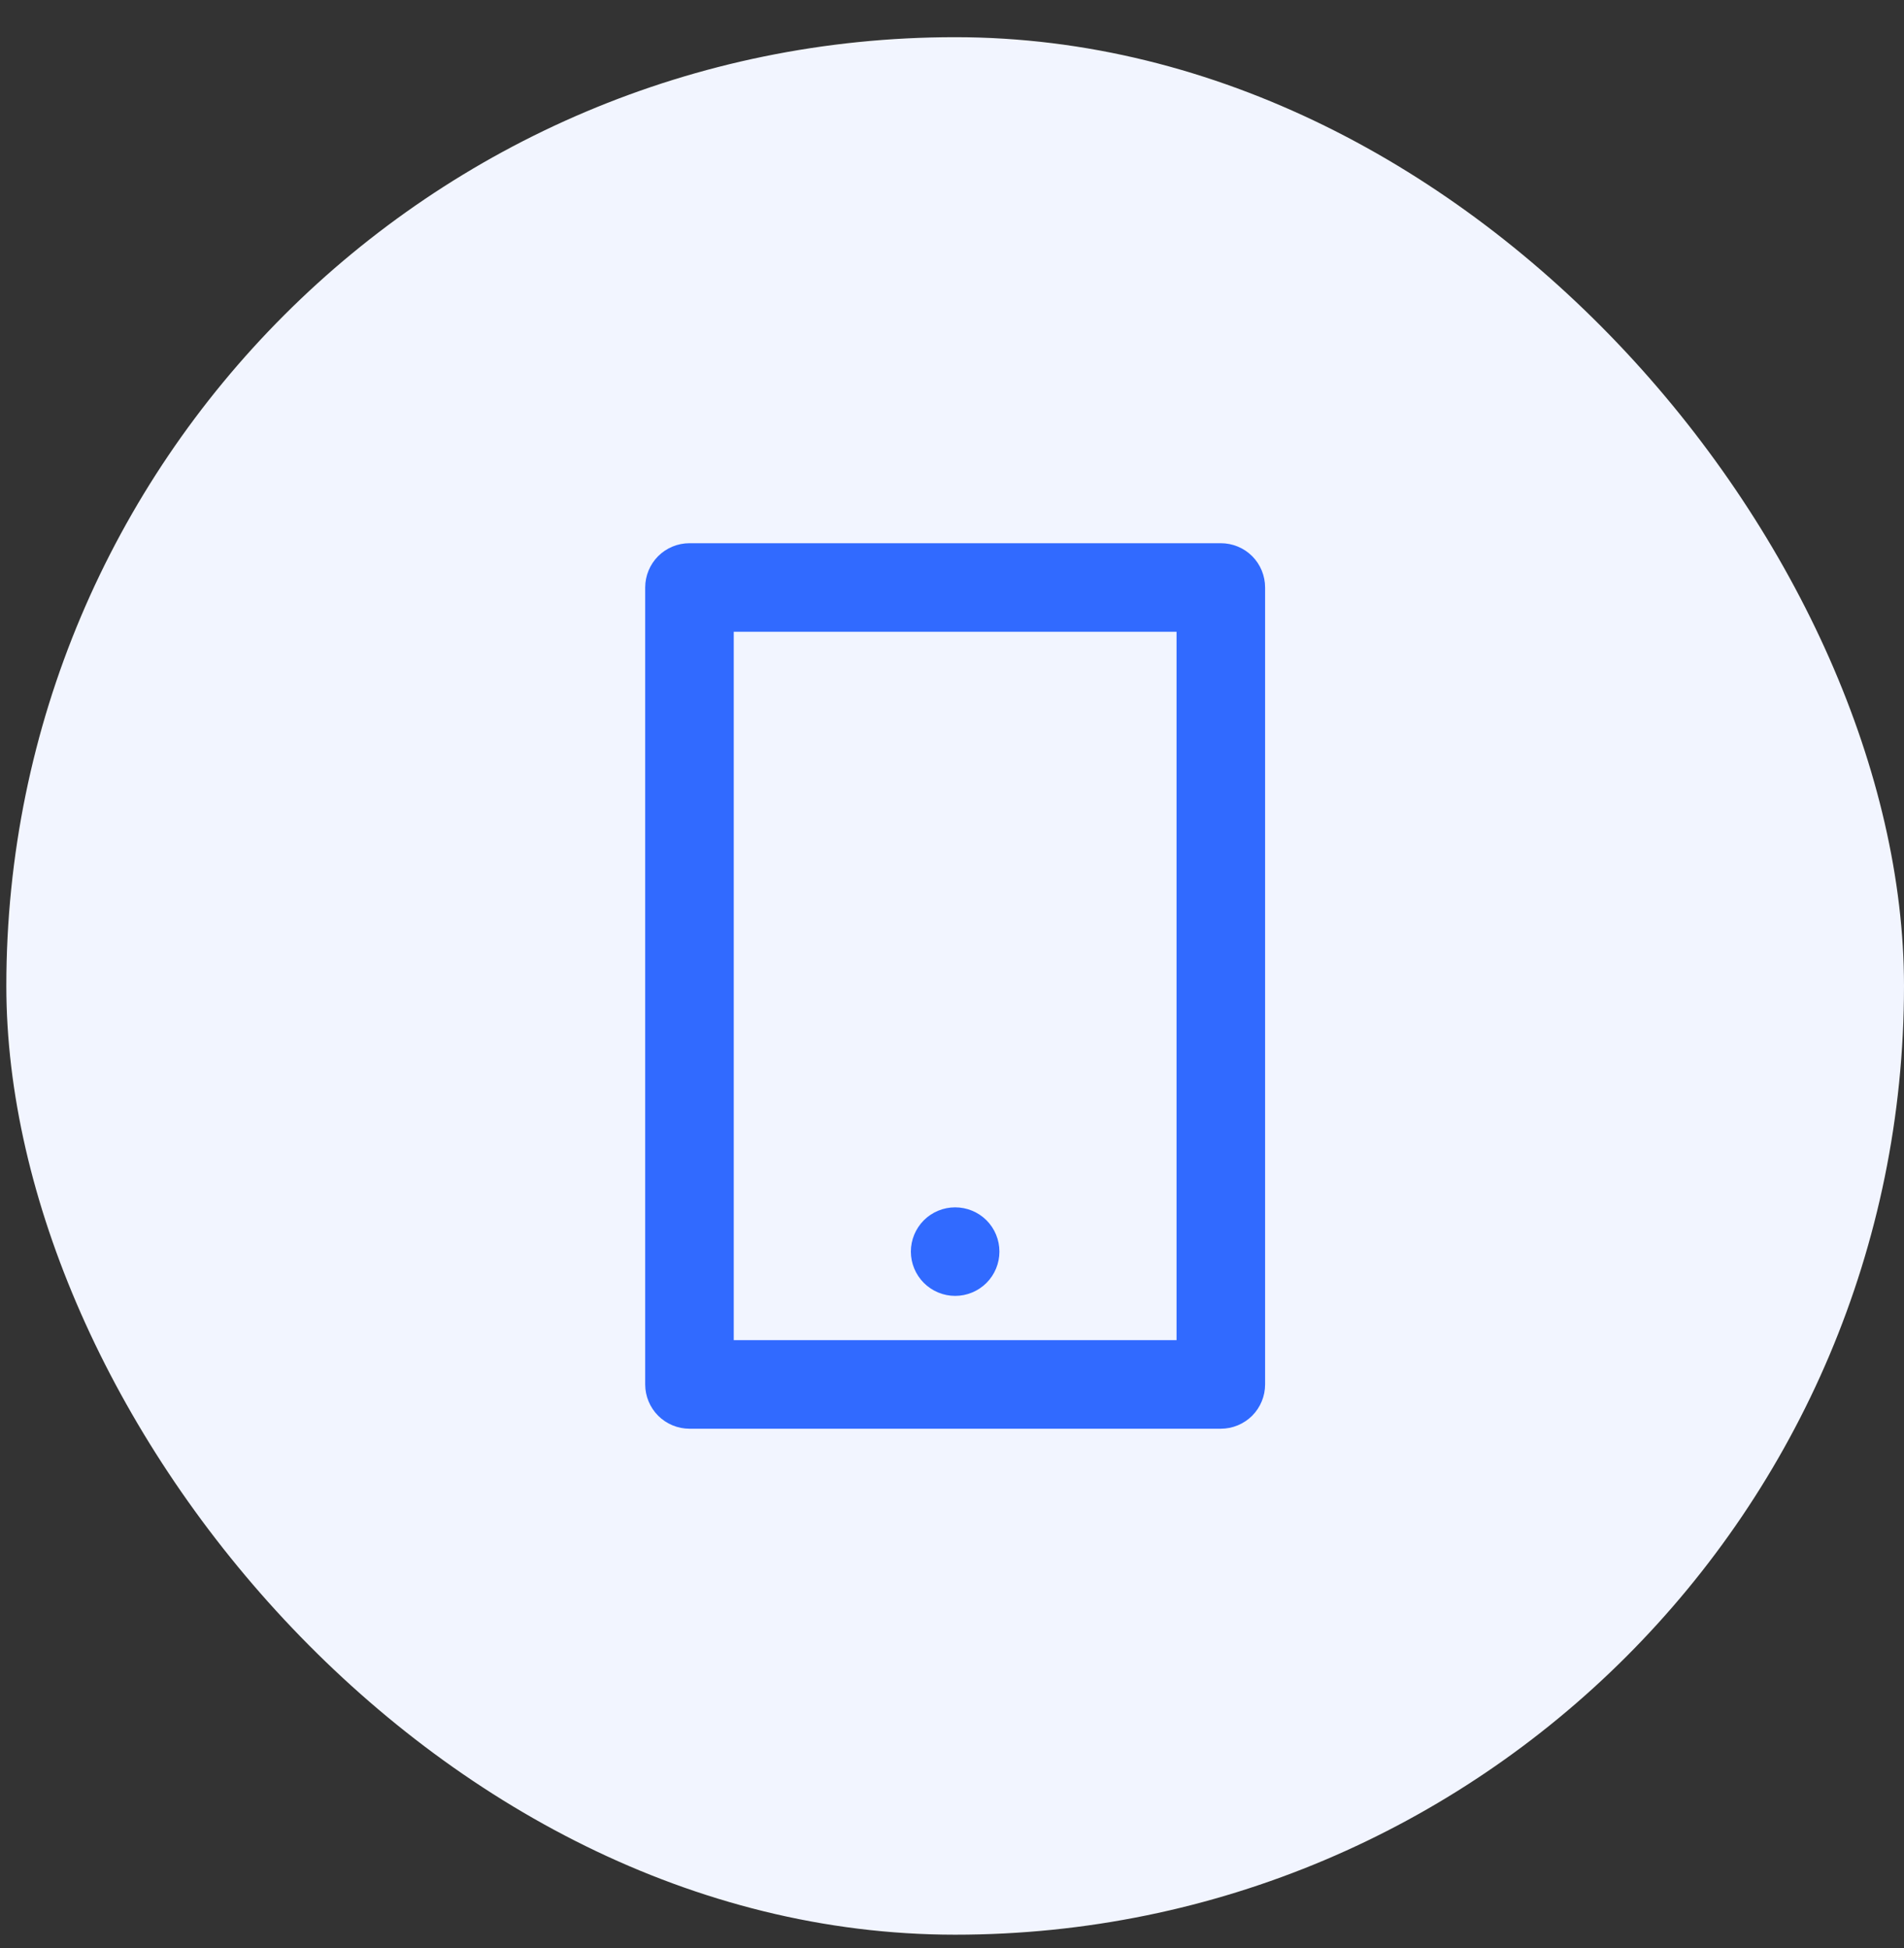 <svg width="43" height="44" viewBox="0 0 43 44" fill="none" xmlns="http://www.w3.org/2000/svg">
<rect x="0" y="0" width="43" height="44" fill="#333333" stroke="none"/>
<rect x="0.143" y="0.84" width="42.857" height="42.857" rx="21.429" fill="#F2F5FF"/>
<path d="M16.571 14.269V30.269H26.571V14.269H16.571ZM15.571 12.269H27.571C27.837 12.269 28.091 12.374 28.279 12.561C28.466 12.749 28.571 13.003 28.571 13.269V31.269C28.571 31.534 28.466 31.788 28.279 31.976C28.091 32.163 27.837 32.269 27.571 32.269H15.571C15.306 32.269 15.052 32.163 14.864 31.976C14.677 31.788 14.571 31.534 14.571 31.269V13.269C14.571 13.003 14.677 12.749 14.864 12.561C15.052 12.374 15.306 12.269 15.571 12.269ZM21.571 27.269C21.837 27.269 22.091 27.374 22.279 27.561C22.466 27.749 22.571 28.003 22.571 28.269C22.571 28.534 22.466 28.788 22.279 28.976C22.091 29.163 21.837 29.269 21.571 29.269C21.306 29.269 21.052 29.163 20.864 28.976C20.677 28.788 20.571 28.534 20.571 28.269C20.571 28.003 20.677 27.749 20.864 27.561C21.052 27.374 21.306 27.269 21.571 27.269Z" fill="#316AFF"/>
</svg>

